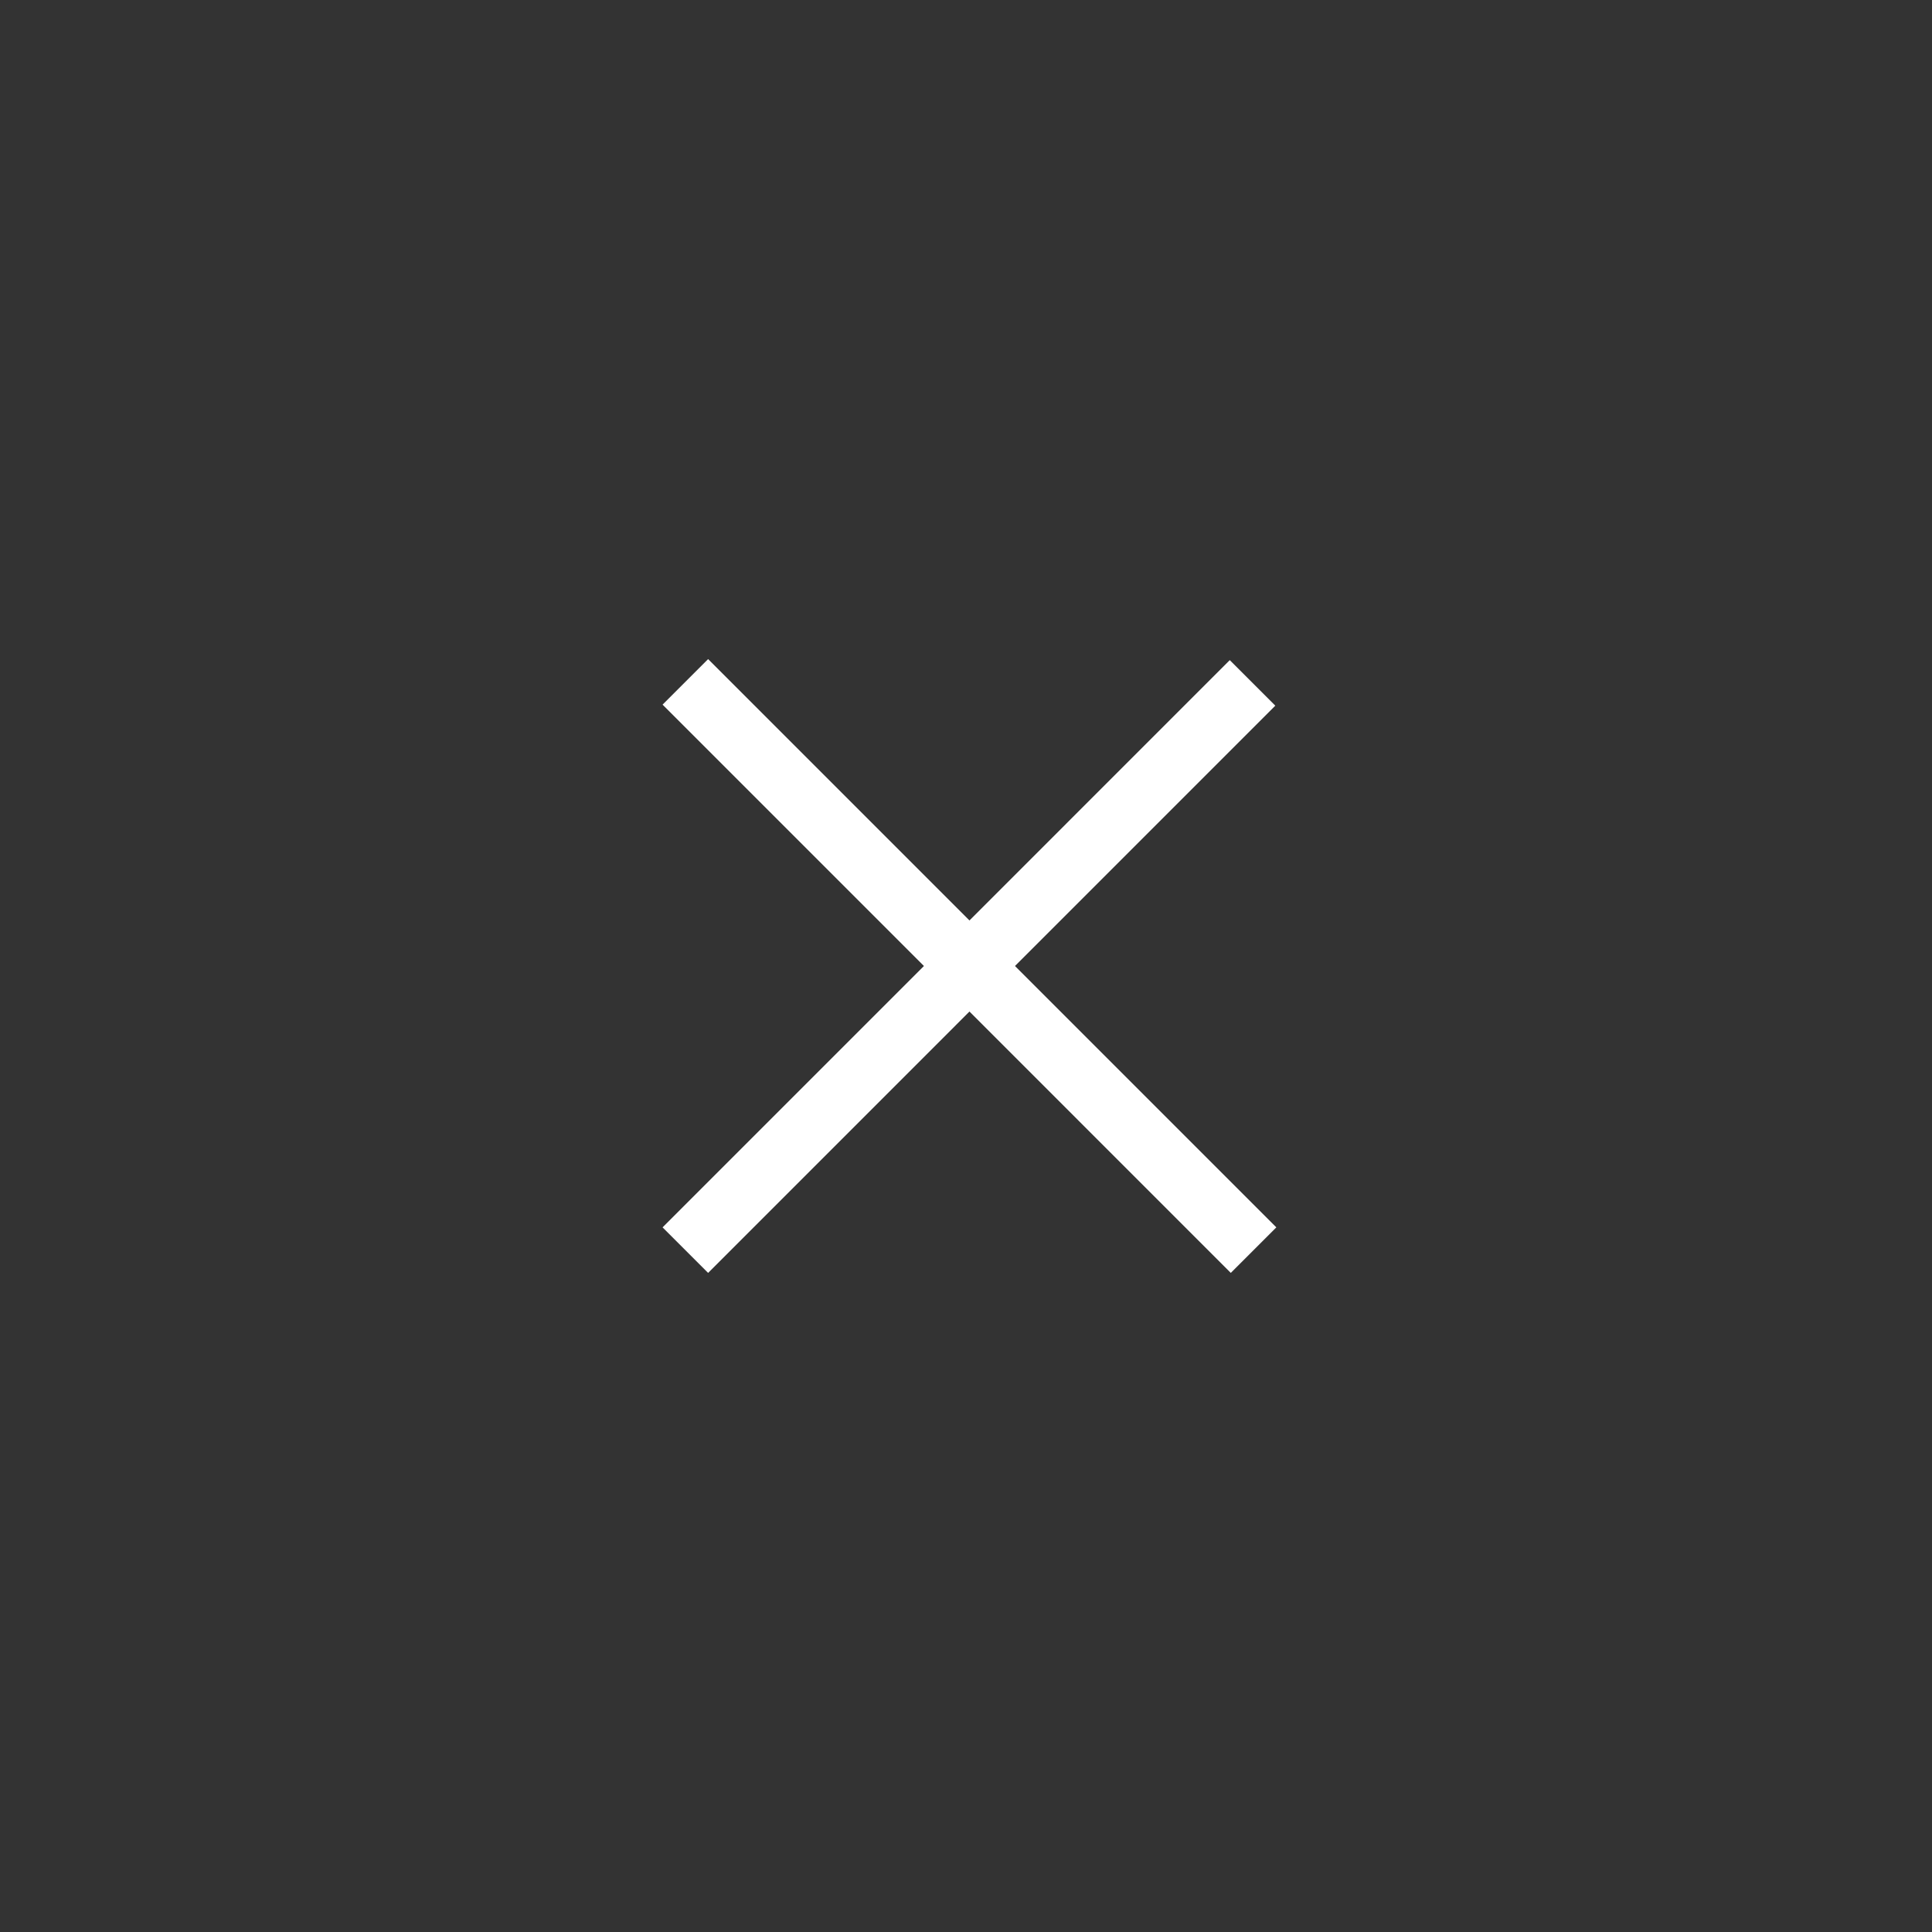 <?xml version="1.0" encoding="UTF-8"?> <svg xmlns="http://www.w3.org/2000/svg" width="45" height="45" viewBox="0 0 45 45" fill="none"><rect x="0" y="0" width="45" height="45" fill="#333333" stroke="none"/> <path d="M15.963 15.882L29.198 29.118" stroke="white" stroke-width="1.5"></path> <path d="M15.963 29.118L29.174 15.906" stroke="white" stroke-width="1.5"></path> </svg> 